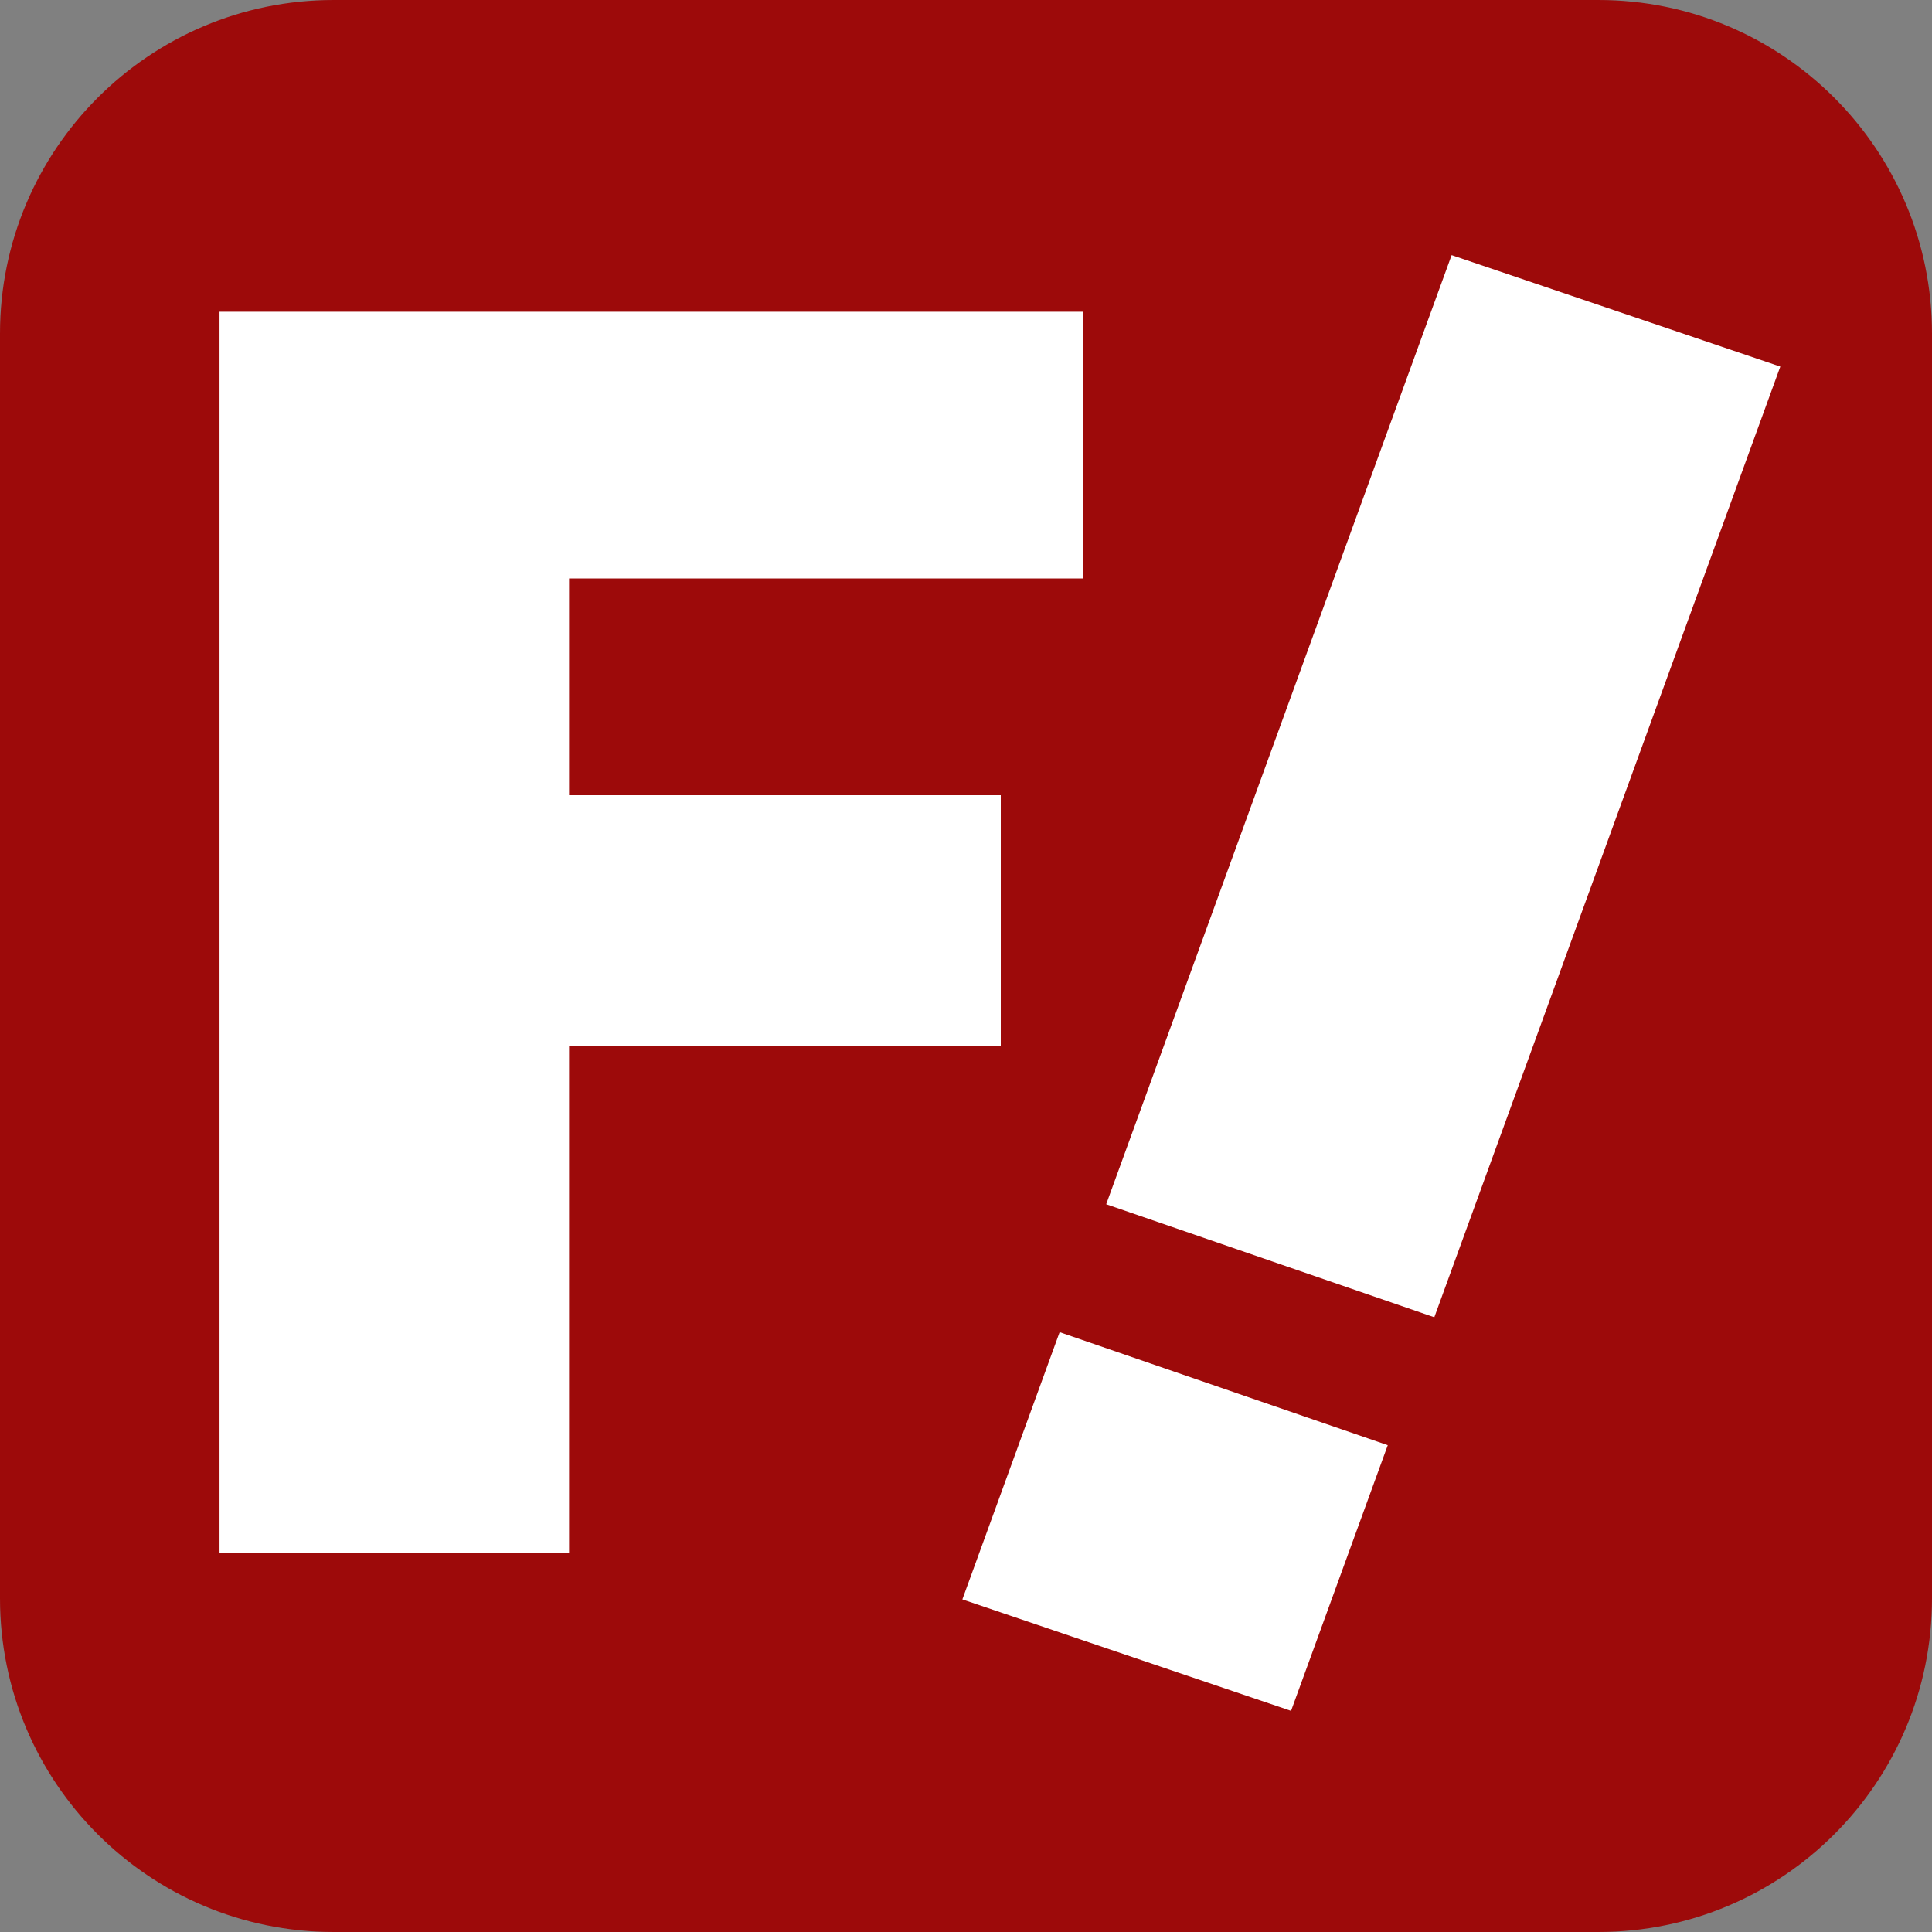 <svg width="250" height="250" xmlns="http://www.w3.org/2000/svg"><rect width="100%" height="100%" fill="#808080" stroke="none"/><path d="M43.166 250h163.665C230.67 250 250 230.673 250 206.834V43.166C250 19.326 230.67 0 206.831 0H43.166C19.326 0 0 19.327 0 43.166v163.668C0 230.673 19.327 250 43.166 250Z" fill="#9D0A0A"/><path fill-rule="evenodd" clip-rule="evenodd" d="M230.372 47.436 187.84 33.012l-44.698 122.816 42.457 14.627 44.773-123.019ZM124.53 206.961l19.214 6.518 23.318 7.906 12.513-34.377-42.46-14.626-12.585 34.579Zm15.597-166.618H28.407v160.613h45.23v-65.624H129.5V102.9H73.637V74.853h66.49v-34.51Z" fill="#fff"/></svg>

